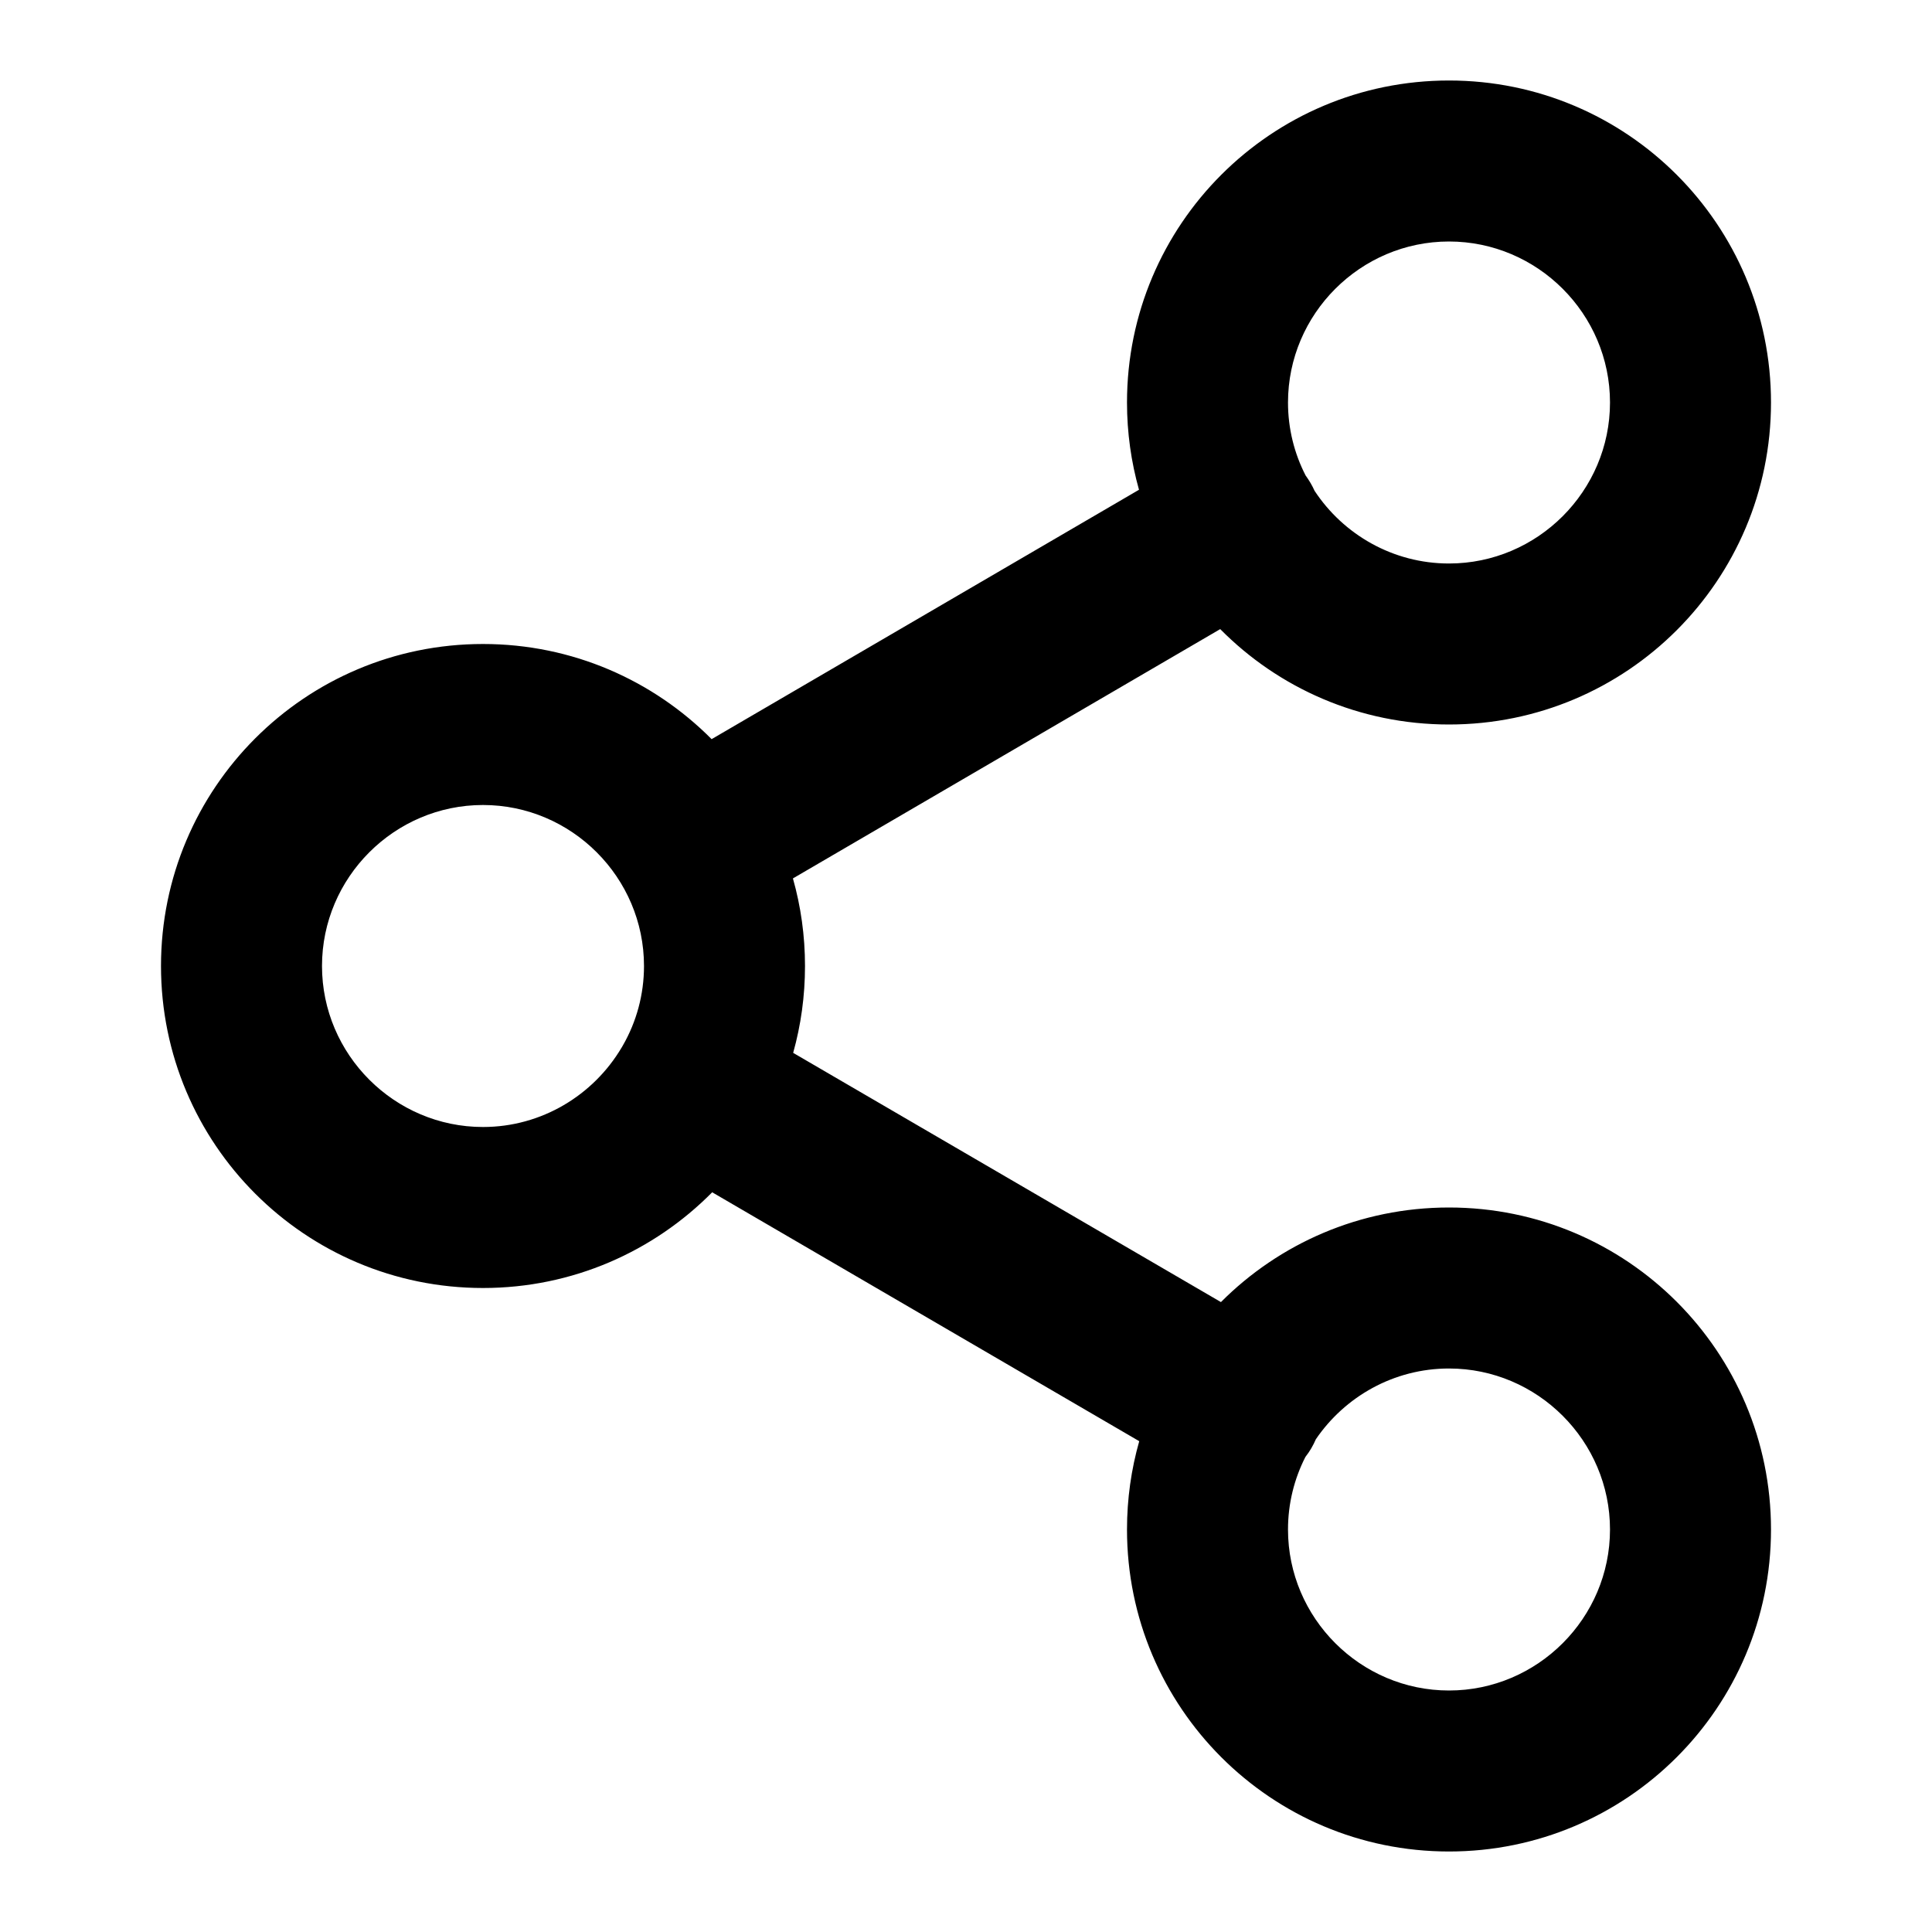<svg xmlns="http://www.w3.org/2000/svg" width="24" height="24" viewBox="0 0 24 24" fill="none">
  <path fill-rule="evenodd" clip-rule="evenodd" d="M14.149 6.084C14.052 5.739 14 5.376 14 5C14 2.79 15.79 1 18 1C20.21 1 22 2.79 22 5C22 7.21 20.21 9 18 9C16.888 9 15.882 8.547 15.158 7.815L9.85 10.912C9.948 11.258 10 11.623 10 12C10 12.374 9.949 12.736 9.853 13.079L15.167 16.175C15.891 15.449 16.893 15 18 15C20.21 15 22 16.79 22 19C22 21.21 20.21 23 18 23C15.79 23 14 21.21 14 19C14 18.619 14.053 18.251 14.152 17.903L8.847 14.811C8.121 15.545 7.114 16 6 16C3.79 16 2 14.21 2 12C2 9.79 3.79 8 6 8C7.111 8 8.115 8.452 8.84 9.182L14.149 6.084ZM16.33 6.097C16.315 6.064 16.299 6.032 16.28 6C16.261 5.968 16.241 5.937 16.219 5.907C16.079 5.635 16 5.326 16 5C16 3.9 16.9 3 18 3C19.1 3 20 3.9 20 5C20 6.1 19.1 7 18 7C17.304 7 16.688 6.64 16.33 6.097ZM7.738 12.986L7.73 13L7.721 13.015C7.372 13.603 6.73 14 6 14C4.9 14 4 13.1 4 12C4 10.9 4.9 10 6 10C7.1 10 8 10.9 8 12C8 12.358 7.905 12.695 7.738 12.986ZM16.216 18.099C16.078 18.37 16 18.676 16 19C16 20.1 16.9 21 18 21C19.1 21 20 20.1 20 19C20 17.9 19.1 17 18 17C17.315 17 16.707 17.349 16.346 17.879C16.33 17.916 16.311 17.954 16.29 17.99C16.28 18.007 16.269 18.024 16.258 18.041C16.244 18.061 16.23 18.08 16.216 18.099Z" fill="black"/>
</svg>